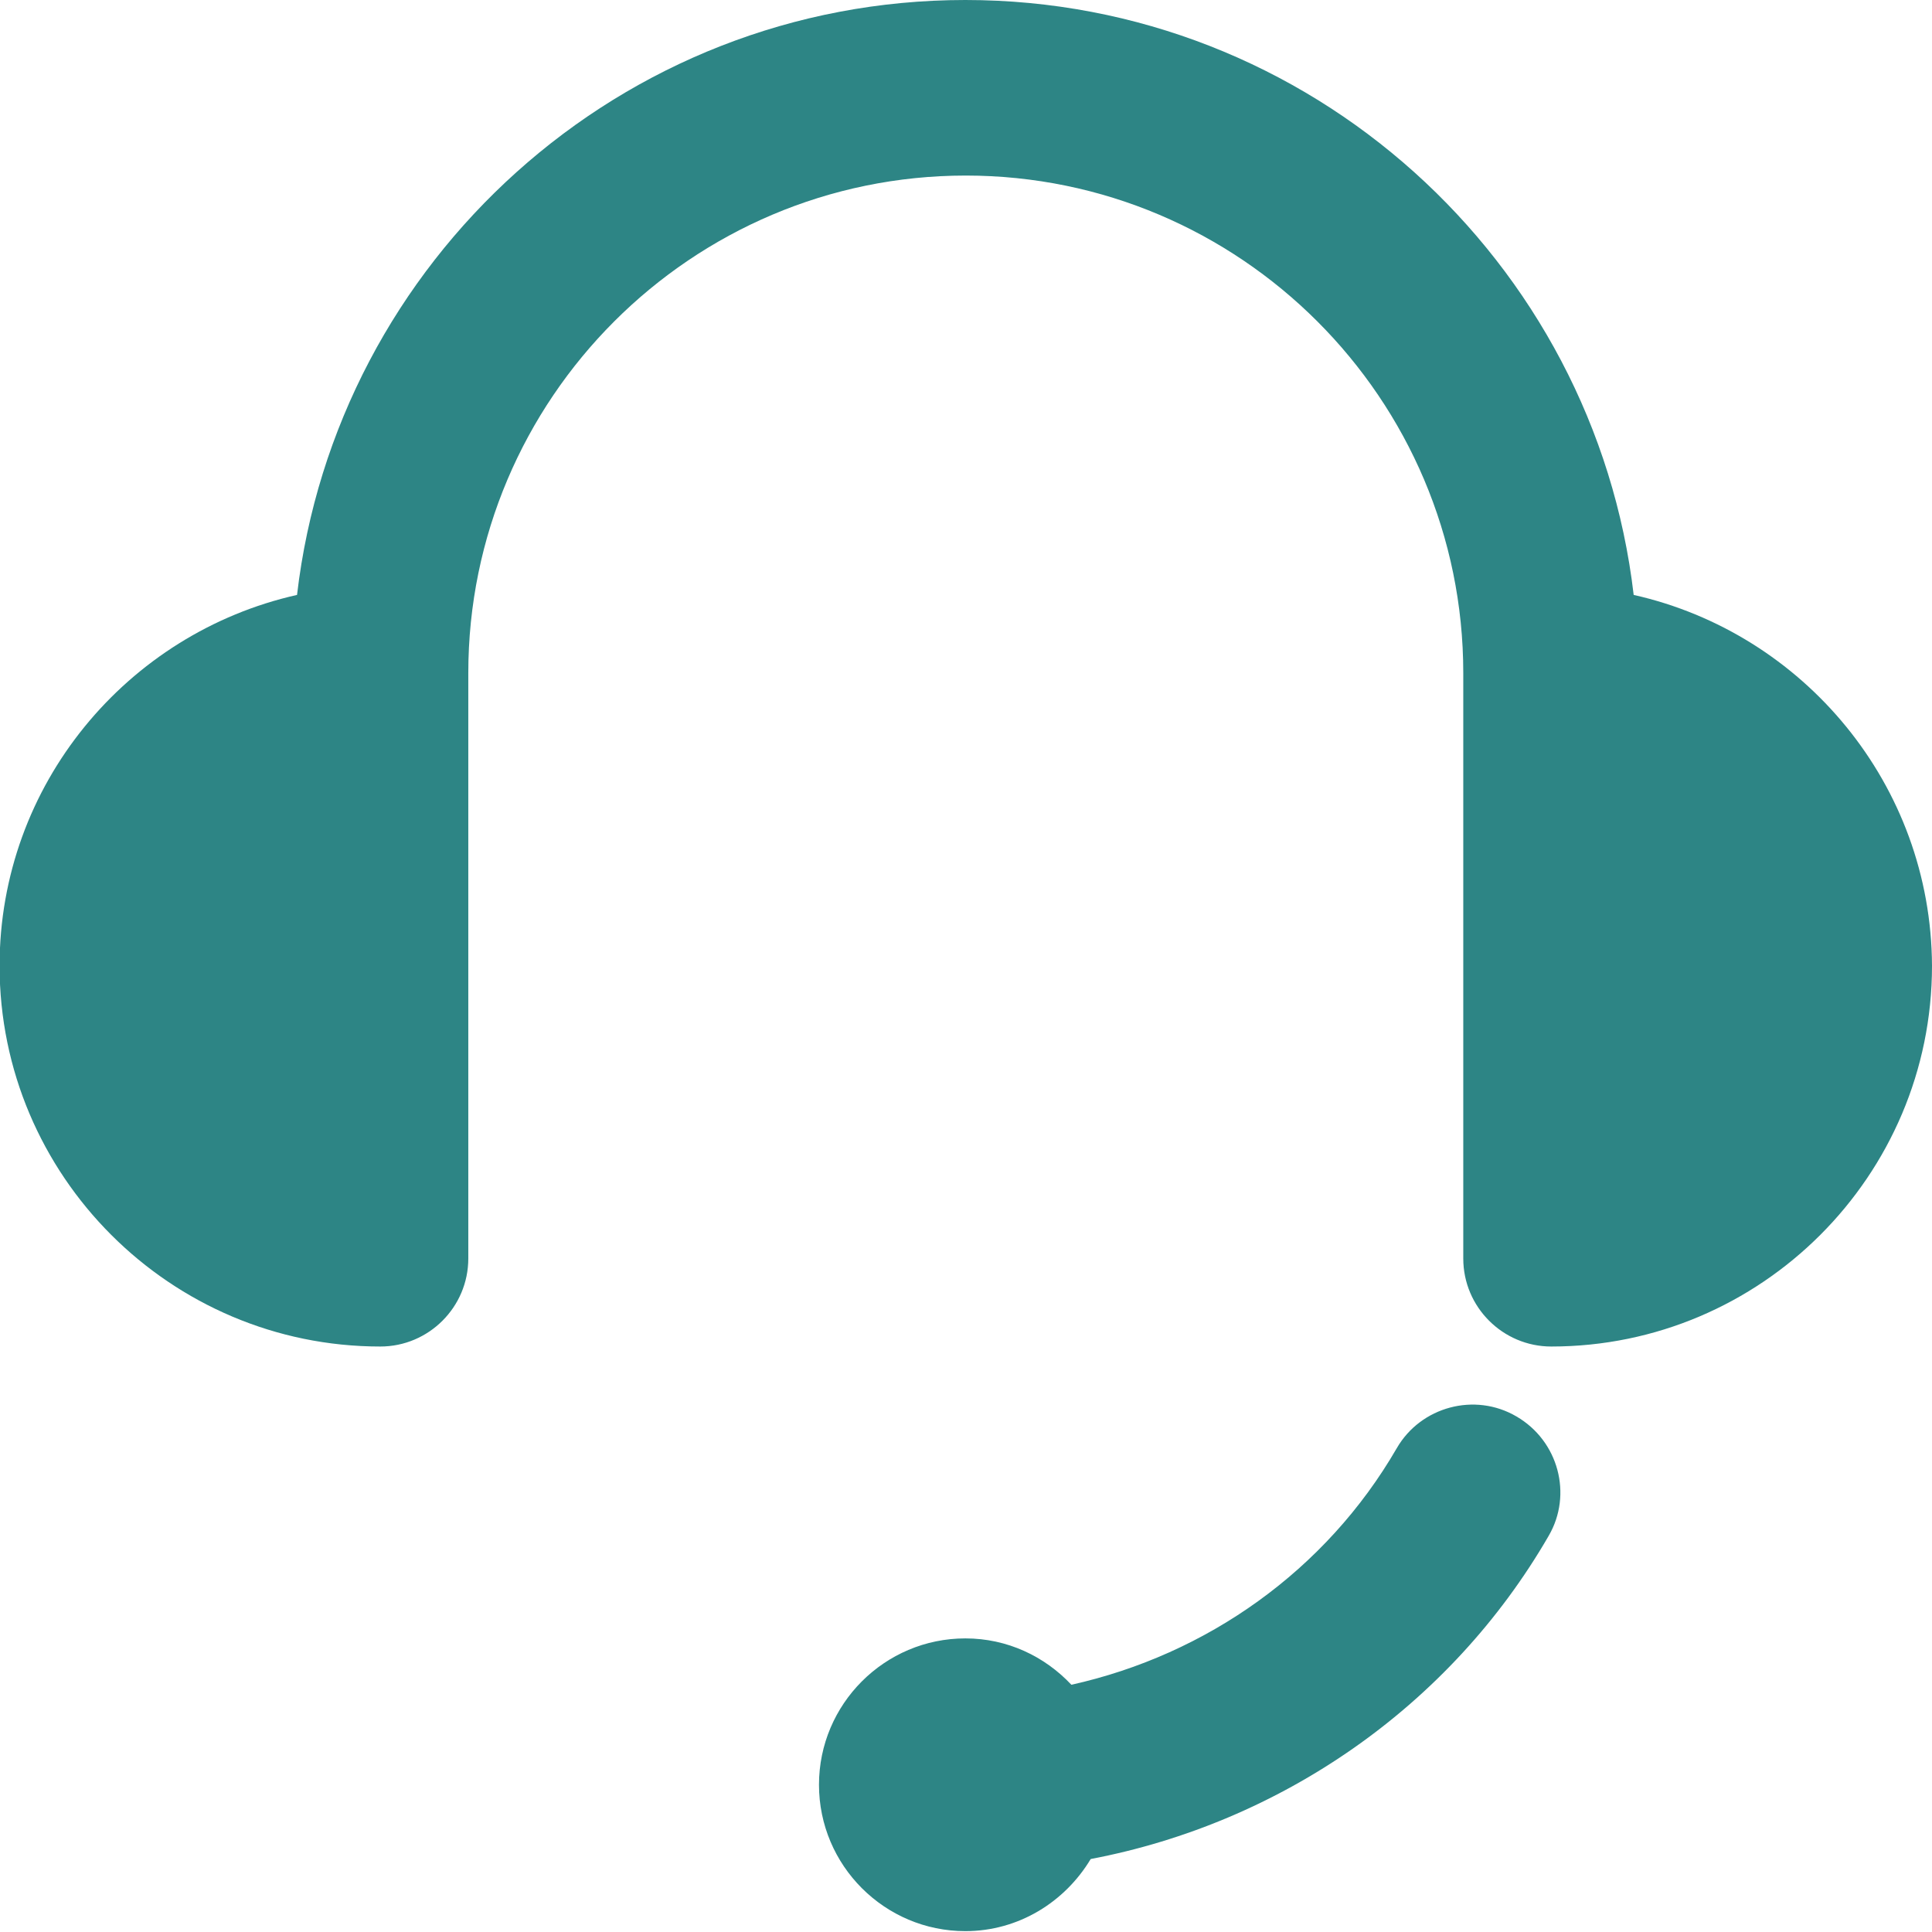 <?xml version="1.0" encoding="utf-8"?>
<svg version="1.1" xmlns="http://www.w3.org/2000/svg" xmlns:xlink="http://www.w3.org/1999/xlink" x="0px" y="0px"
	 viewBox="0 0 450.1 450.1">
<style type="text/css">
	.st0{fill:#2D8585;}
</style>
<g>
	<g>
		<g>
			<path class="st0" d="M353.3,330c-9.7-5.7-22.3-2.3-27.9,7.4c-16.5,28.5-44.3,48.1-75.8,55.1c-6.2-6.6-14.9-10.8-24.7-10.8
				c-18.8,0-34.1,15.3-34.1,34.1c0,18.8,15.3,34.1,34.1,34.1c12.4,0,23.2-6.8,29.2-16.8c44.2-8.4,83.7-35.5,106.7-75.3
				C366.4,348.2,363.1,335.7,353.3,330z"/>
		</g>
	</g>
	<g>
		<g>
			<path class="st0" d="M380.6,138.6C371.5,60.7,305.2,0,224.9,0S78.3,60.7,69.2,138.6C29.6,147.5-0.1,182.8-0.1,225
				c0,48.9,39.8,88.7,88.7,88.7c11.3,0,20.5-9.2,20.5-20.5c0-0.1,0-0.3,0-0.4c0-0.1,0-0.3,0-0.4V156.8c0-63.9,52-115.9,115.9-115.9
				s115.9,52,115.9,115.9v135.6c0,0.1,0,0.3,0,0.4c0,0.1,0,0.3,0,0.4c0,11.3,9.2,20.5,20.5,20.5c48.9,0,88.7-39.8,88.7-88.7
				C449.9,182.8,420.2,147.5,380.6,138.6z"/>
		</g>
	</g>
</g>
</svg>
